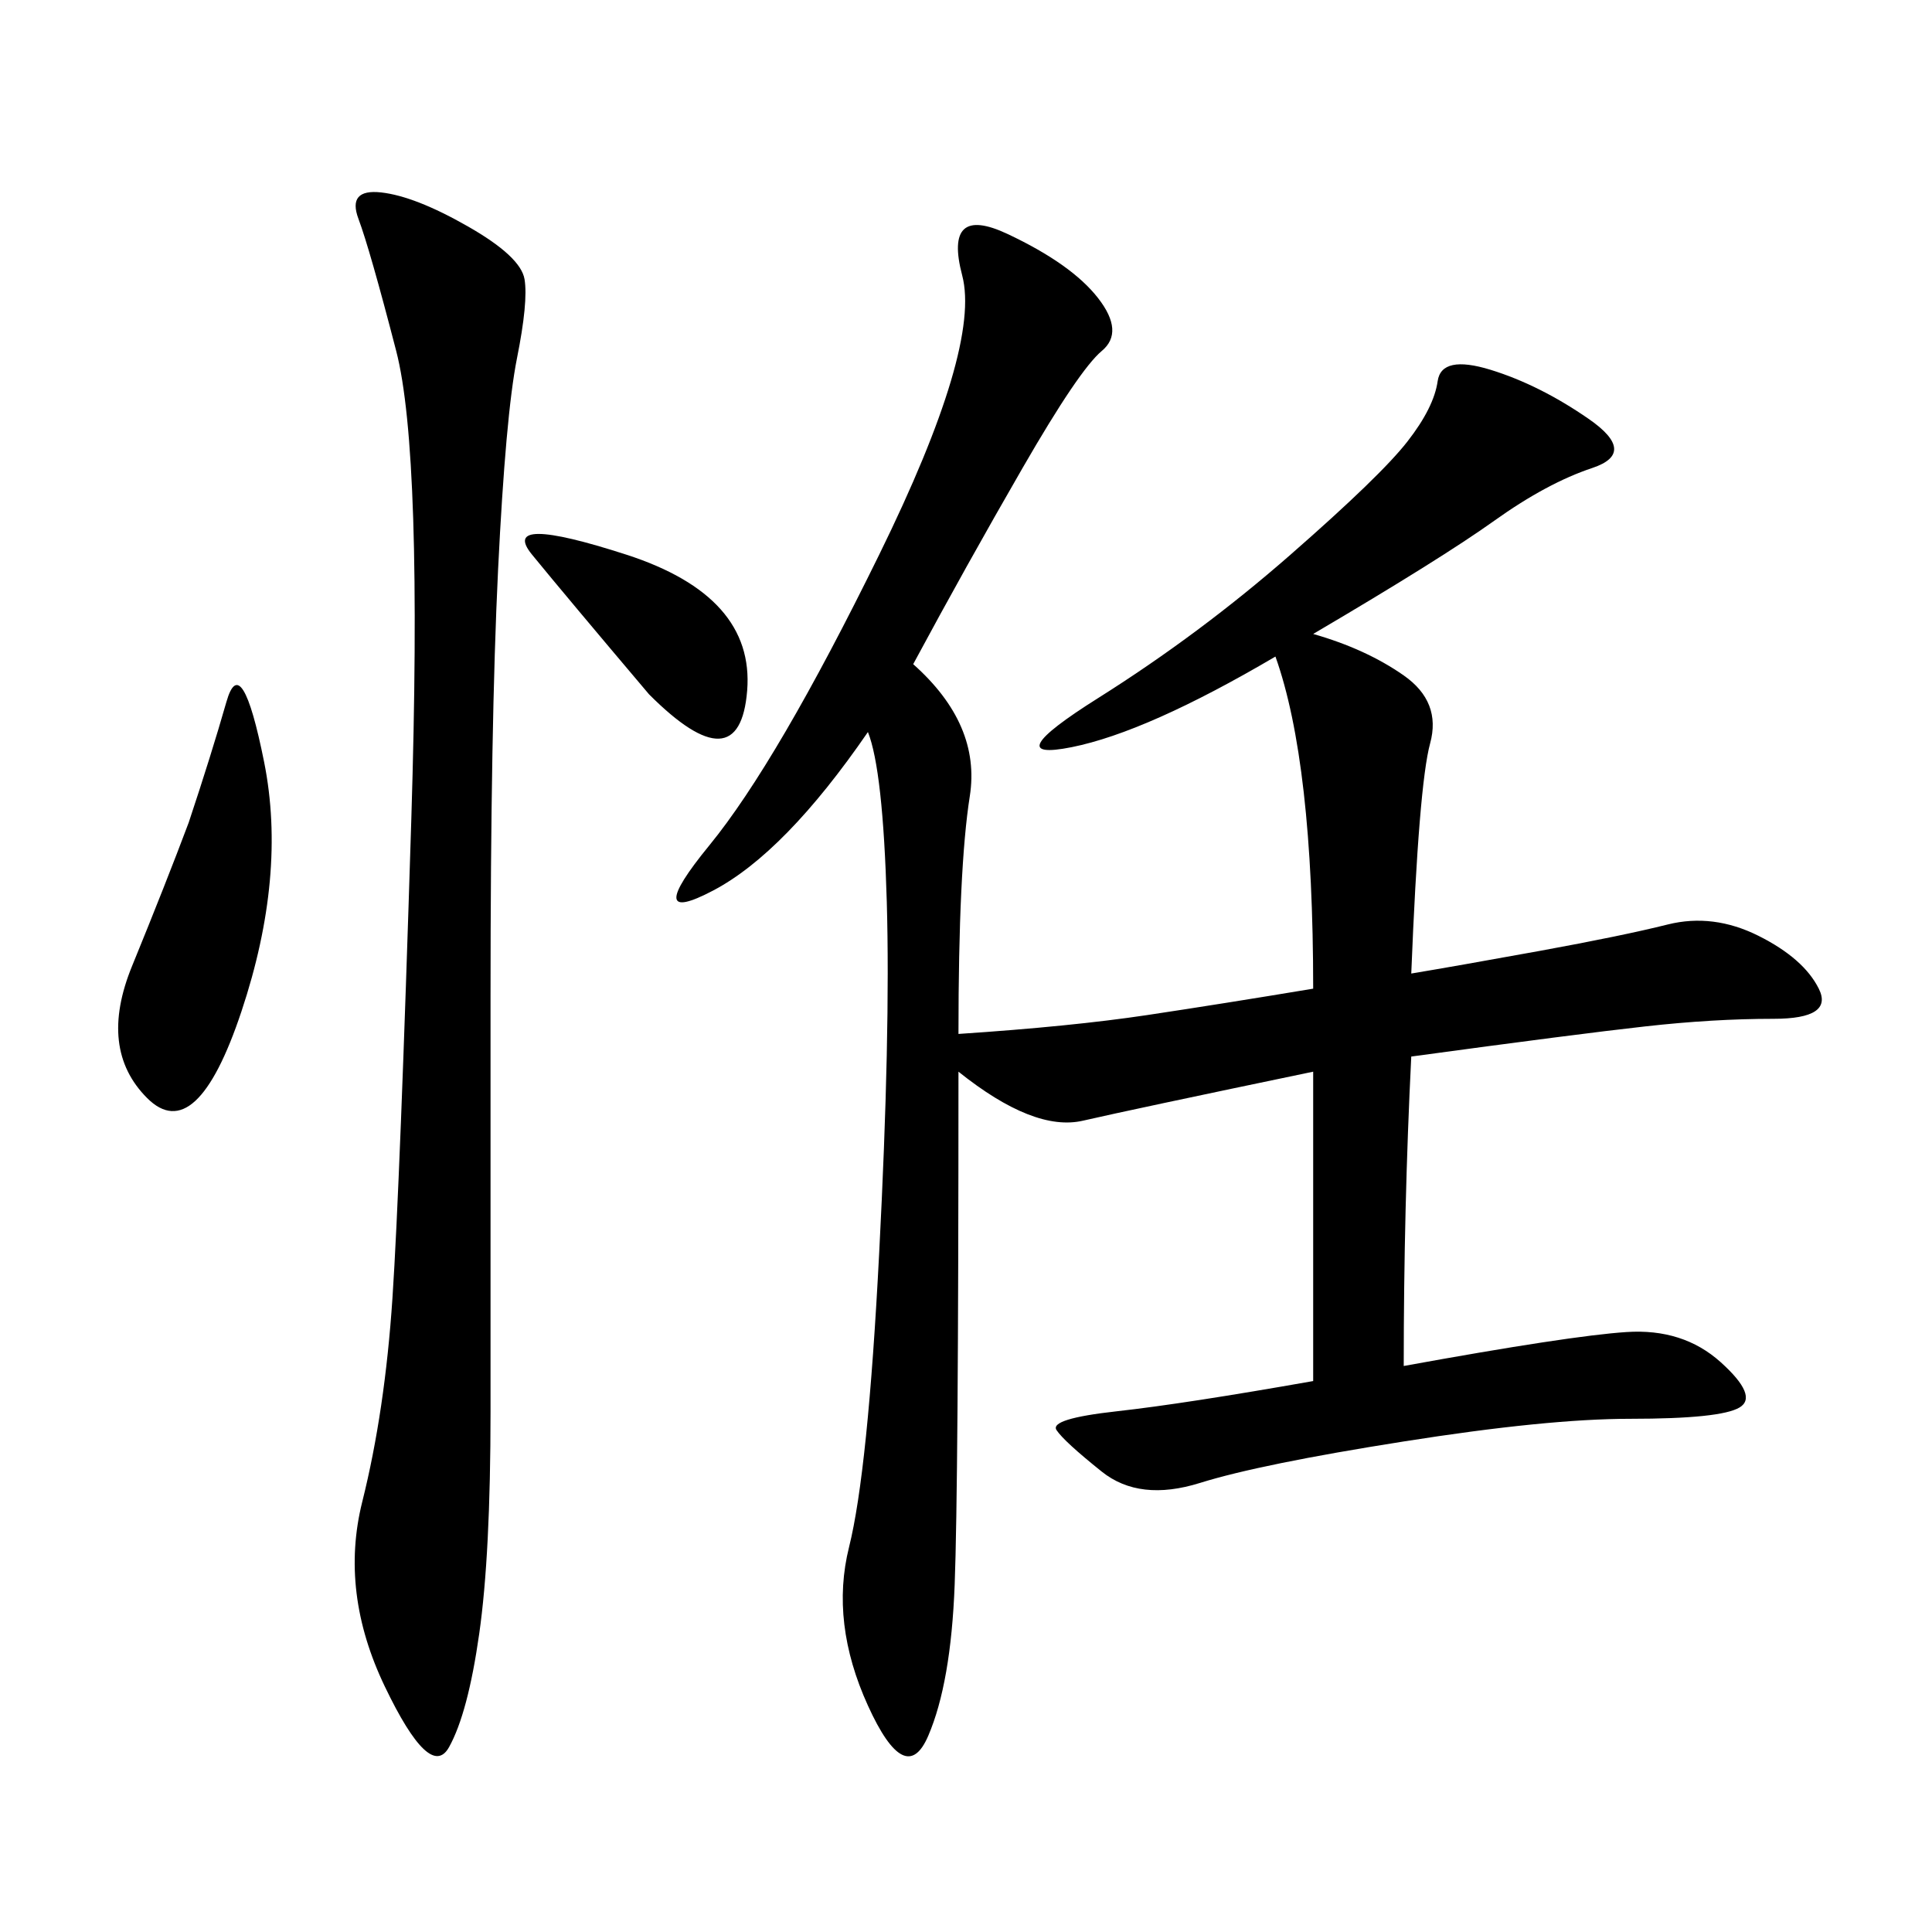 <svg xmlns="http://www.w3.org/2000/svg" xmlns:xlink="http://www.w3.org/1999/xlink" width="300" height="300"><path d="M141.80 103.13Q152.34 112.50 150.59 123.63Q148.83 134.77 148.83 160.55L148.83 160.55Q166.41 159.38 178.13 157.62Q189.84 155.86 203.91 153.52L203.91 153.52Q203.91 118.36 198.05 101.95L198.05 101.95Q178.13 113.67 166.41 116.02Q154.69 118.36 170.51 108.40Q186.33 98.44 200.39 86.13Q214.45 73.83 218.55 68.55Q222.66 63.28 223.24 59.18Q223.83 55.08 231.45 57.42Q239.06 59.77 246.68 65.04Q254.30 70.31 247.27 72.66Q240.23 75 232.03 80.86Q223.83 86.72 203.91 98.44L203.91 98.44Q212.11 100.78 217.97 104.88Q223.83 108.98 222.07 115.43Q220.31 121.88 219.14 151.17L219.14 151.17Q226.17 150 239.06 147.66Q251.95 145.31 258.98 143.55Q266.02 141.80 273.05 145.31Q280.08 148.83 282.42 153.52Q284.77 158.20 275.39 158.20L275.39 158.20Q266.02 158.20 255.47 159.38Q244.92 160.55 219.14 164.06L219.14 164.06Q217.97 187.50 217.97 212.11L217.97 212.11Q243.75 207.42 252.54 206.84Q261.33 206.25 267.19 211.52Q273.05 216.80 270.12 218.55Q267.19 220.31 253.13 220.31L253.13 220.31Q240.23 220.31 217.97 223.83Q195.70 227.34 186.33 230.27Q176.95 233.20 171.09 228.52Q165.23 223.83 164.06 222.07Q162.89 220.31 173.44 219.14Q183.98 217.97 203.91 214.45L203.91 214.45L203.91 166.41Q175.78 172.27 168.16 174.02Q160.55 175.78 148.83 166.41L148.83 166.41Q148.83 230.86 148.24 246.09Q147.66 261.33 144.14 269.53Q140.63 277.73 134.77 264.84Q128.91 251.95 131.84 240.23Q134.77 228.52 136.52 194.53Q138.28 160.55 137.70 140.04Q137.11 119.53 134.77 113.67L134.77 113.67Q121.88 132.42 110.74 138.28Q99.61 144.14 110.16 131.25Q120.70 118.36 136.52 86.13Q152.34 53.91 149.41 42.77Q146.48 31.64 156.45 36.33Q166.41 41.02 170.51 46.29Q174.61 51.56 171.09 54.49Q167.58 57.42 158.79 72.66Q150 87.89 141.80 103.13L141.80 103.13ZM72.66 35.16Q80.86 39.84 81.45 43.36Q82.03 46.88 80.27 55.66Q78.52 64.45 77.34 88.48Q76.17 112.50 76.17 154.69L76.17 154.69L76.17 219.14Q76.17 241.41 74.41 253.71Q72.66 266.02 69.73 271.29Q66.80 276.56 59.77 261.91Q52.73 247.27 56.25 233.20Q59.77 219.14 60.94 201.56Q62.11 183.98 63.87 127.15Q65.63 70.31 61.52 54.49Q57.42 38.67 55.66 33.98Q53.91 29.30 59.18 29.88Q64.45 30.47 72.66 35.16L72.66 35.16ZM29.30 127.73Q32.81 117.19 35.16 108.98Q37.50 100.78 41.02 118.36Q44.53 135.94 37.50 157.03Q30.47 178.13 22.85 170.51Q15.23 162.89 20.51 150Q25.78 137.11 29.30 127.73L29.30 127.73ZM100.78 107.81Q87.89 92.58 82.62 86.13Q77.34 79.69 97.27 86.13Q117.19 92.58 116.02 107.23Q114.84 121.88 100.78 107.81L100.78 107.81Z"/></svg>